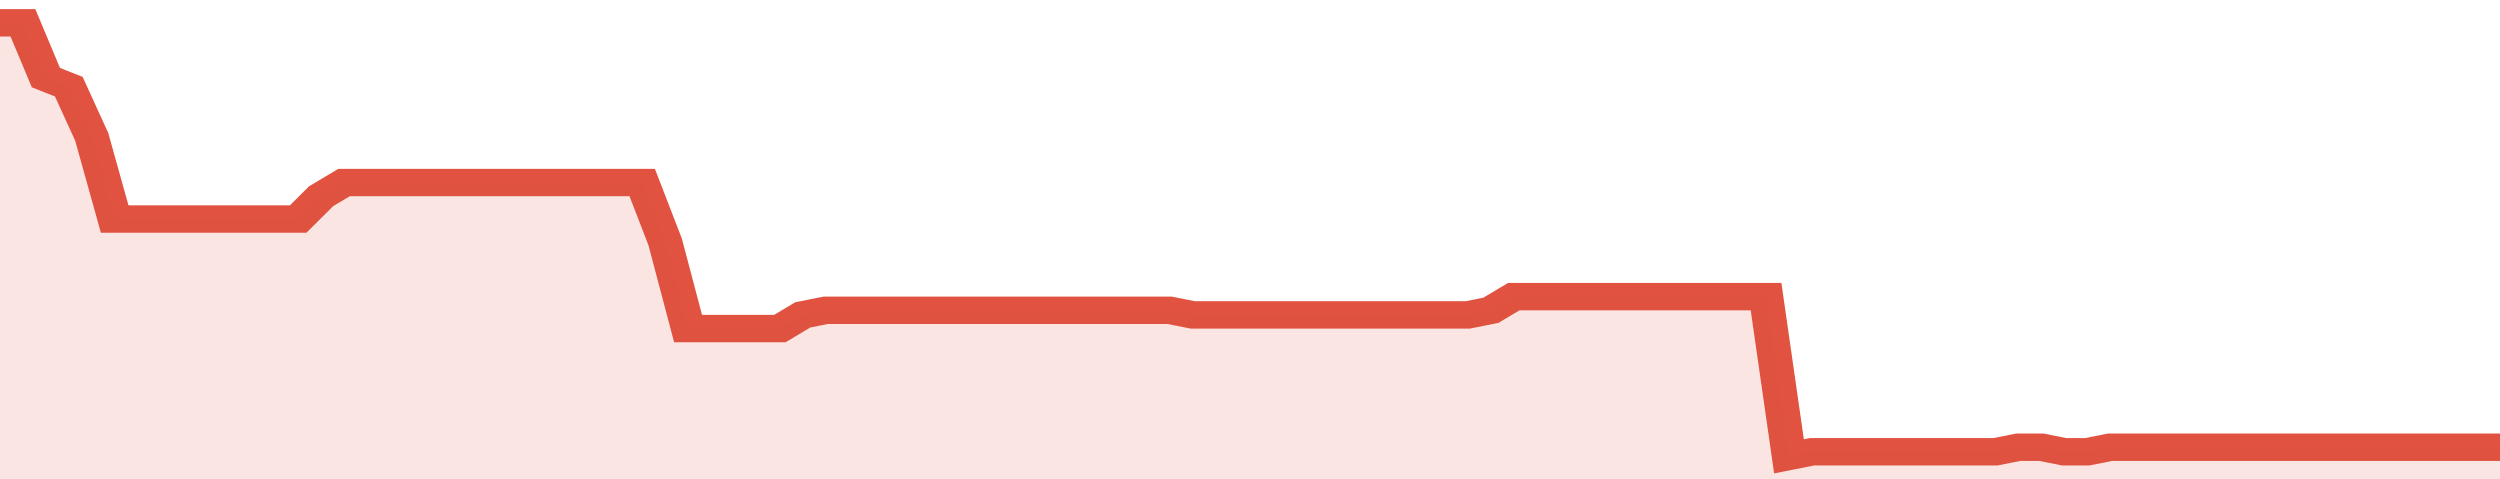 <svg xmlns="http://www.w3.org/2000/svg" viewBox="0 0 436 105" width="120" height="23" preserveAspectRatio="none">
				 <polyline fill="none" stroke="#E15241" stroke-width="6" points="0, 5 4, 5 8, 17 12, 19 16, 30 20, 48 24, 48 28, 48 32, 48 36, 48 40, 48 44, 48 48, 48 52, 48 56, 43 60, 40 64, 40 68, 40 72, 40 76, 40 80, 40 84, 40 88, 40 92, 40 96, 40 100, 40 104, 40 108, 40 112, 40 116, 53 120, 72 124, 72 128, 72 132, 72 136, 72 140, 69 144, 68 148, 68 152, 68 156, 68 160, 68 164, 68 168, 68 172, 68 176, 68 180, 68 184, 68 188, 68 192, 68 196, 68 200, 68 204, 68 208, 69 212, 69 216, 69 220, 69 224, 69 228, 69 232, 69 236, 69 240, 69 244, 69 248, 69 252, 69 256, 69 260, 68 264, 65 268, 65 272, 65 276, 65 280, 65 284, 65 288, 65 292, 65 296, 65 300, 65 304, 65 308, 65 312, 100 316, 99 320, 99 324, 99 328, 99 332, 99 336, 99 340, 99 344, 99 348, 99 352, 98 356, 98 360, 99 364, 99 368, 98 372, 98 376, 98 380, 98 384, 98 388, 98 392, 98 396, 98 400, 98 404, 98 408, 98 412, 98 416, 98 420, 98 424, 98 428, 98 432, 98 436, 98 436, 98 "> </polyline>
				 <polygon fill="#E15241" opacity="0.15" points="0, 105 0, 5 4, 5 8, 17 12, 19 16, 30 20, 48 24, 48 28, 48 32, 48 36, 48 40, 48 44, 48 48, 48 52, 48 56, 43 60, 40 64, 40 68, 40 72, 40 76, 40 80, 40 84, 40 88, 40 92, 40 96, 40 100, 40 104, 40 108, 40 112, 40 116, 53 120, 72 124, 72 128, 72 132, 72 136, 72 140, 69 144, 68 148, 68 152, 68 156, 68 160, 68 164, 68 168, 68 172, 68 176, 68 180, 68 184, 68 188, 68 192, 68 196, 68 200, 68 204, 68 208, 69 212, 69 216, 69 220, 69 224, 69 228, 69 232, 69 236, 69 240, 69 244, 69 248, 69 252, 69 256, 69 260, 68 264, 65 268, 65 272, 65 276, 65 280, 65 284, 65 288, 65 292, 65 296, 65 300, 65 304, 65 308, 65 312, 100 316, 99 320, 99 324, 99 328, 99 332, 99 336, 99 340, 99 344, 99 348, 99 352, 98 356, 98 360, 99 364, 99 368, 98 372, 98 376, 98 380, 98 384, 98 388, 98 392, 98 396, 98 400, 98 404, 98 408, 98 412, 98 416, 98 420, 98 424, 98 428, 98 432, 98 436, 98 436, 105 "></polygon>
			</svg>